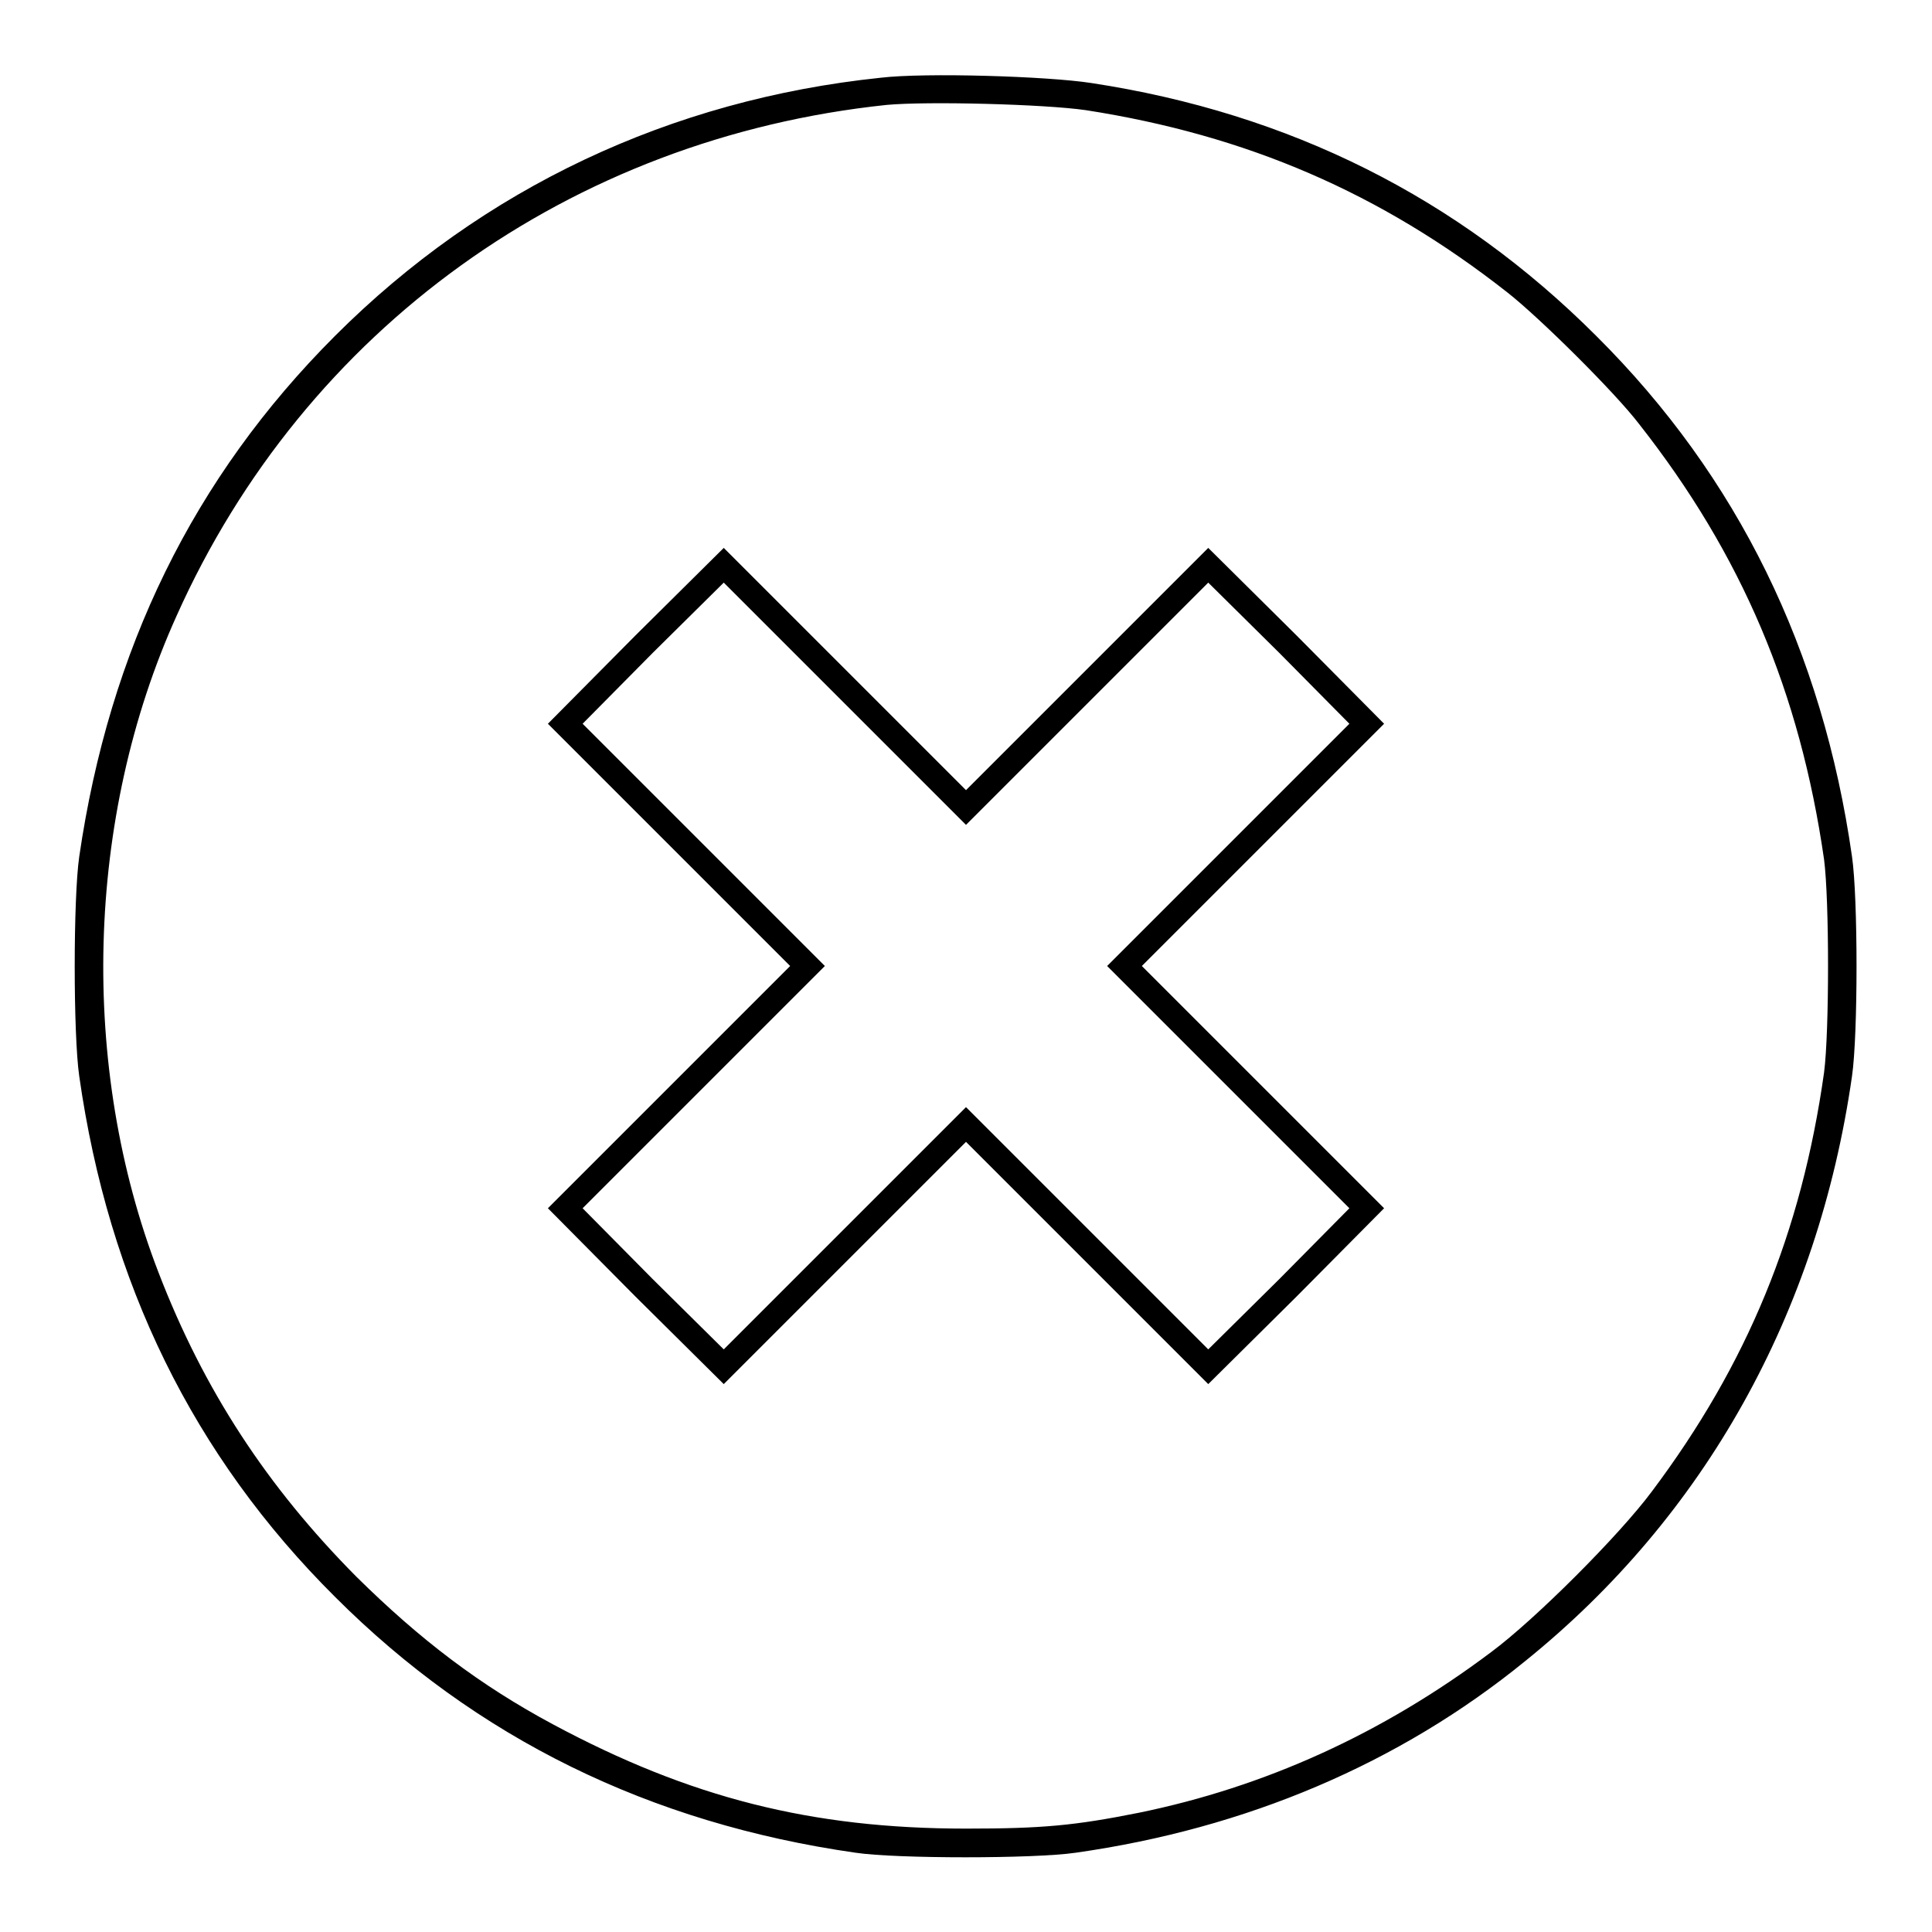 <?xml version="1.0" encoding="utf-8"?>
<!-- Svg Vector Icons : http://www.onlinewebfonts.com/icon -->
<!DOCTYPE svg PUBLIC "-//W3C//DTD SVG 1.1//EN" "http://www.w3.org/Graphics/SVG/1.1/DTD/svg11.dtd">
<svg version="1.1" xmlns="http://www.w3.org/2000/svg" xmlns:xlink="http://www.w3.org/1999/xlink" x="0px" y="0px" viewBox="0 0 256 256" enable-background="new 0 0 256 256" xml:space="preserve">
<g><g><g><path fill="#000000" d="M116.7,10.3C88.9,13.2,64,24.9,44.4,44.5c-18.8,18.8-29.9,41.6-33.9,69c-0.8,5.5-0.8,23.6,0,29.1c3.9,27.4,15.1,50.3,33.9,69c18.7,18.7,41.7,30,69,33.9c5.4,0.8,23.6,0.8,29.1,0c22.6-3.2,42.9-11.8,59.6-25.4c23.8-19.2,38.8-46.1,43.3-77.5c0.8-5.5,0.8-23.6,0-29.1c-3.9-27.3-15.1-50.3-33.9-69c-18.3-18.3-40.6-29.5-66.9-33.5C138.8,10.1,122.6,9.6,116.7,10.3z M143.9,14.6c21.2,3.3,39,10.9,55.9,24.2C204,42.1,214,52,217.2,56.2c13.6,17.3,21.3,35.5,24.5,57.7c0.7,5.4,0.7,22.8,0,28.2c-3,21.3-10.2,38.7-22.8,55.5c-4.3,5.8-15.5,17-21.3,21.3c-14.5,10.9-30.1,17.9-46.7,21.3c-8.5,1.7-12.8,2.1-22.9,2.1c-20.5,0-36.6-4.1-54.7-13.8c-9.7-5.2-17.6-11.2-26.1-19.6c-11.8-11.9-20.2-24.7-26.2-40.3c-10.5-27.2-9.7-60.2,2.4-87c17-38,52.2-63.3,94.1-67.7C122.9,13.4,138.4,13.8,143.9,14.6z"/><path fill="#000000" d="M84.2,84.2L72.6,95.9l16,16l16.1,16.1l-16.1,16.1l-16,16l11.6,11.7l11.7,11.6l16-16l16.1-16.1l16.1,16.1l16,16l11.7-11.6l11.6-11.7l-16-16L151.3,128l16.1-16.1l16-16l-11.6-11.7l-11.7-11.6l-16,16L128,104.7l-16.1-16.1l-16-16L84.2,84.2z M144.1,93.2l16-16l9.4,9.3l9.3,9.4l-16,16L146.7,128l16.1,16.1l16,16l-9.3,9.4l-9.4,9.3l-16-16L128,146.7l-16.1,16.1l-16,16l-9.4-9.3l-9.3-9.4l16-16l16.1-16.1l-16.1-16.1l-16-16l9.3-9.4l9.4-9.3l16,16l16.1,16.1L144.1,93.2z"/></g></g></g>
</svg>